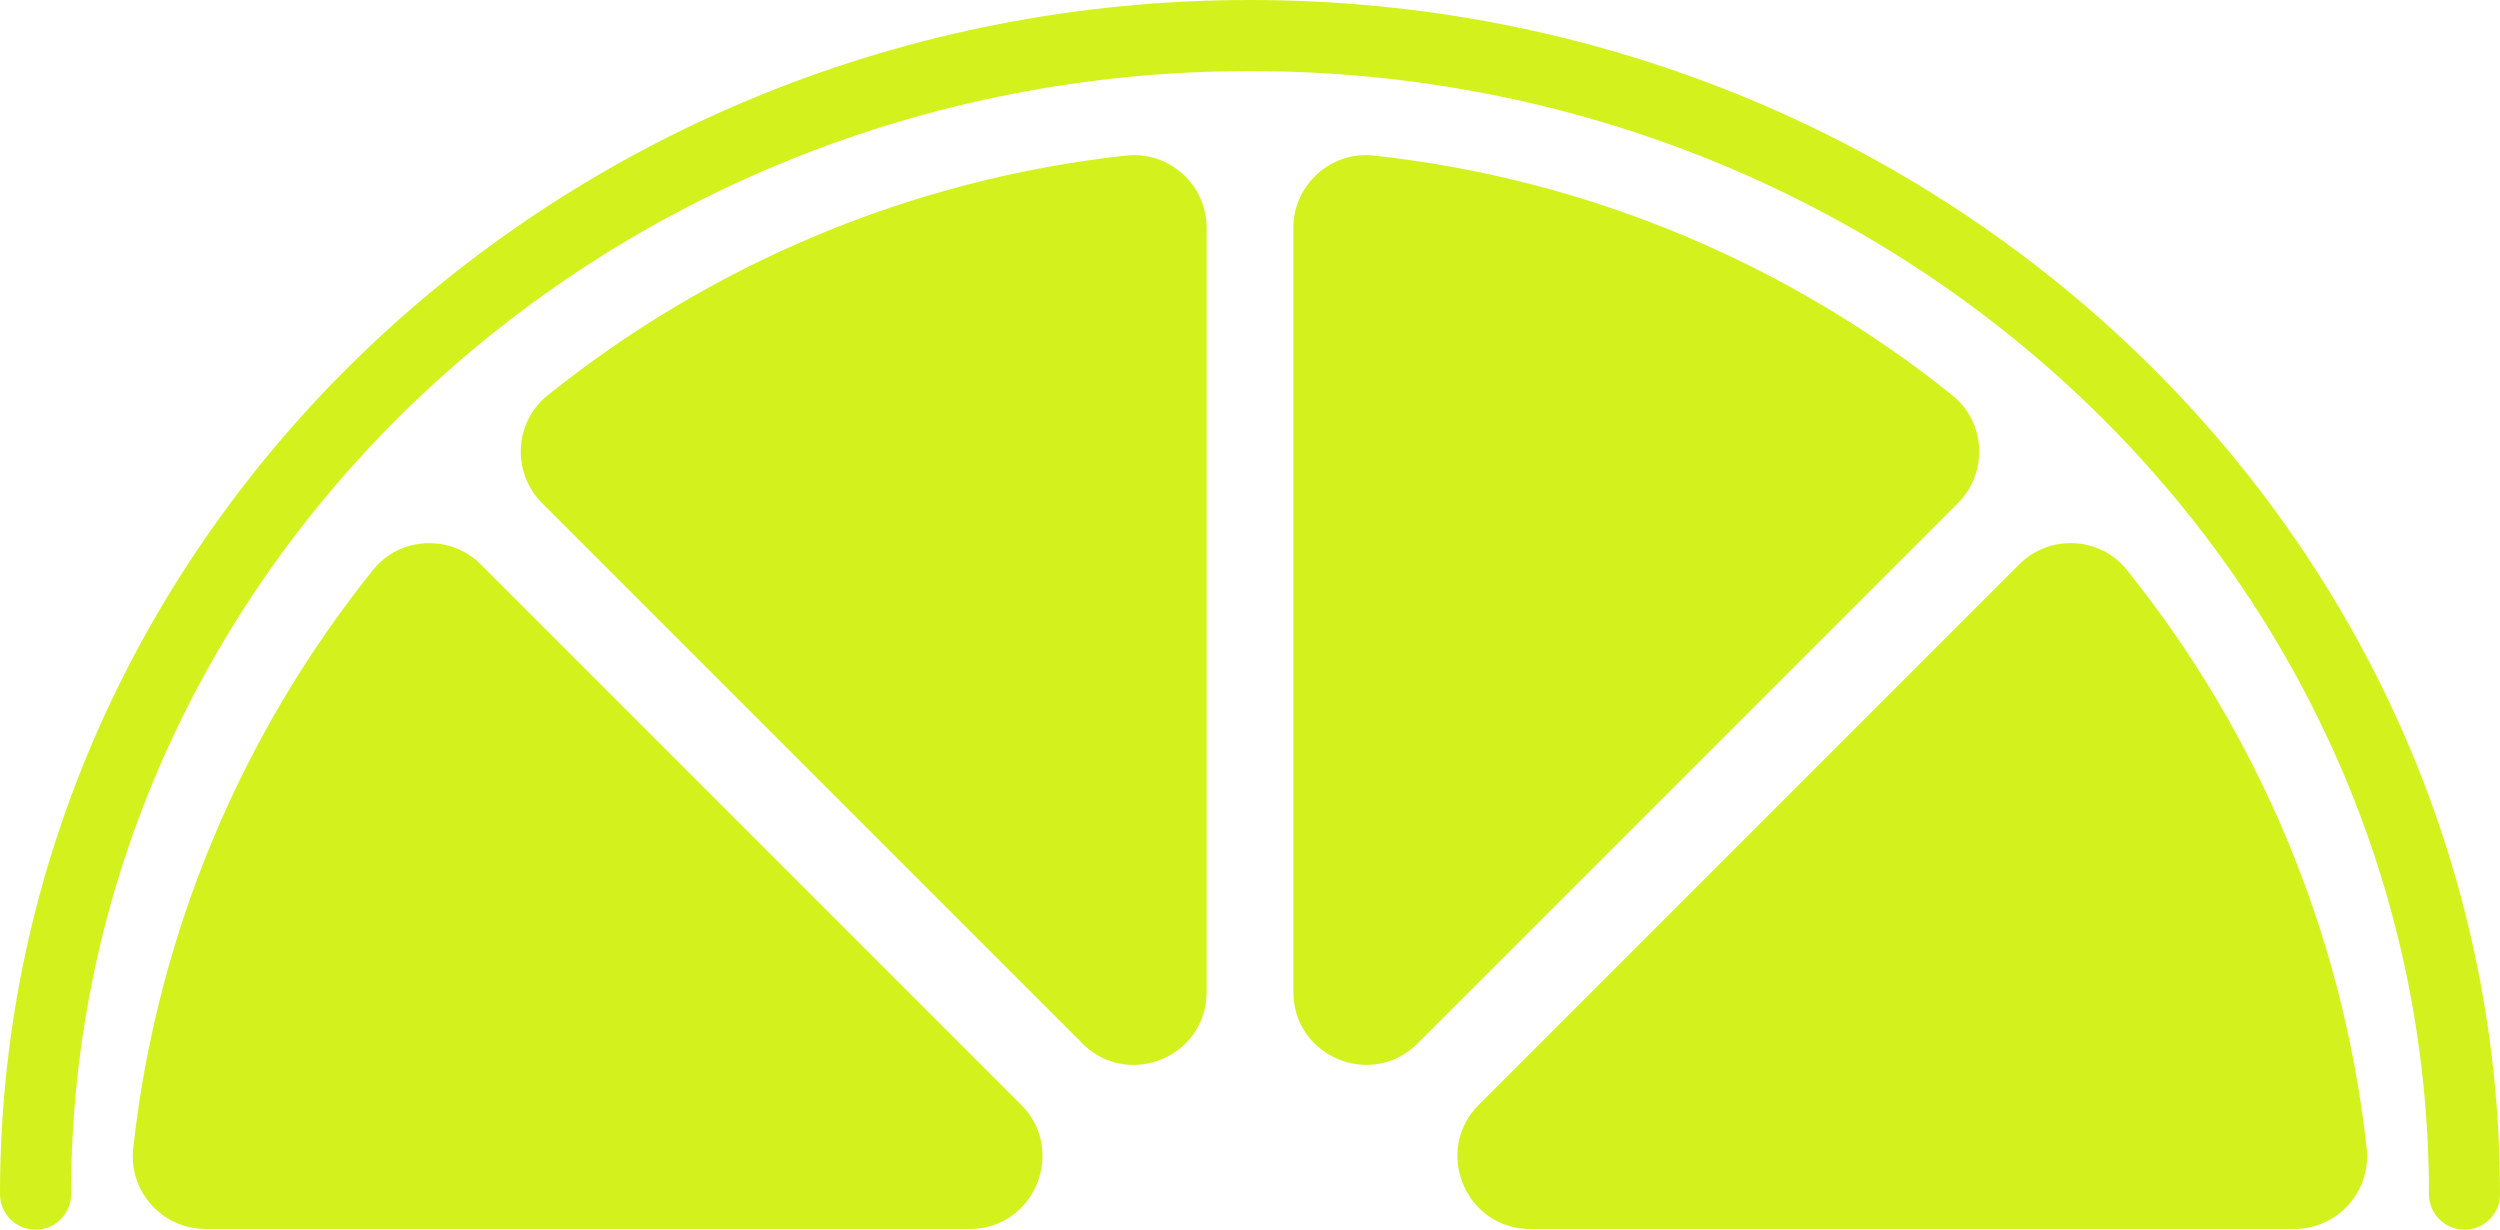 <?xml version="1.0" encoding="UTF-8"?>
<svg id="Layer_2" xmlns="http://www.w3.org/2000/svg" viewBox="0 0 246.24 121.12">
  <defs>
    <style>
      .cls-1 {
        fill: none;
        stroke: #d3f21d;
        stroke-linecap: round;
        stroke-linejoin: round;
        stroke-width: 7px;
      }

      .cls-2 {
        fill: #d3f21d;
      }
    </style>
  </defs>
  <g id="Layer_1-2" data-name="Layer_1">
    <g>
      <g>
        <path class="cls-2" d="M225.99,121.05h-75.26c-6.39,0-9.58-7.72-5.07-12.24l53.21-53.21c3.01-3.01,7.97-2.77,10.63.55,12.8,15.96,21.26,35.55,23.61,56.97.46,4.23-2.87,7.93-7.13,7.93Z"/>
        <path class="cls-2" d="M127.39,97.7V22.45c0-4.26,3.7-7.59,7.93-7.13,21.42,2.35,41.01,10.81,56.97,23.61,3.32,2.66,3.55,7.63.55,10.63l-53.21,53.21c-4.52,4.52-12.24,1.32-12.24-5.07Z"/>
        <path class="cls-2" d="M106.61,102.77l-53.21-53.21c-3.01-3.01-2.77-7.97.55-10.63,15.96-12.8,35.55-21.26,56.97-23.61,4.23-.46,7.93,2.87,7.93,7.13v75.26c0,6.39-7.72,9.58-12.24,5.07Z"/>
        <path class="cls-2" d="M95.5,121.05H20.25c-4.26,0-7.59-3.7-7.13-7.93,2.35-21.42,10.81-41.01,23.61-56.97,2.66-3.32,7.63-3.55,10.63-.55l53.21,53.21c4.52,4.52,1.32,12.24-5.07,12.24Z"/>
      </g>
      <path class="cls-1" d="M3.5,117.62C3.5,54.59,57.06,3.5,123.12,3.5s119.62,51.09,119.62,114.12"/>
    </g>
  </g>
</svg>